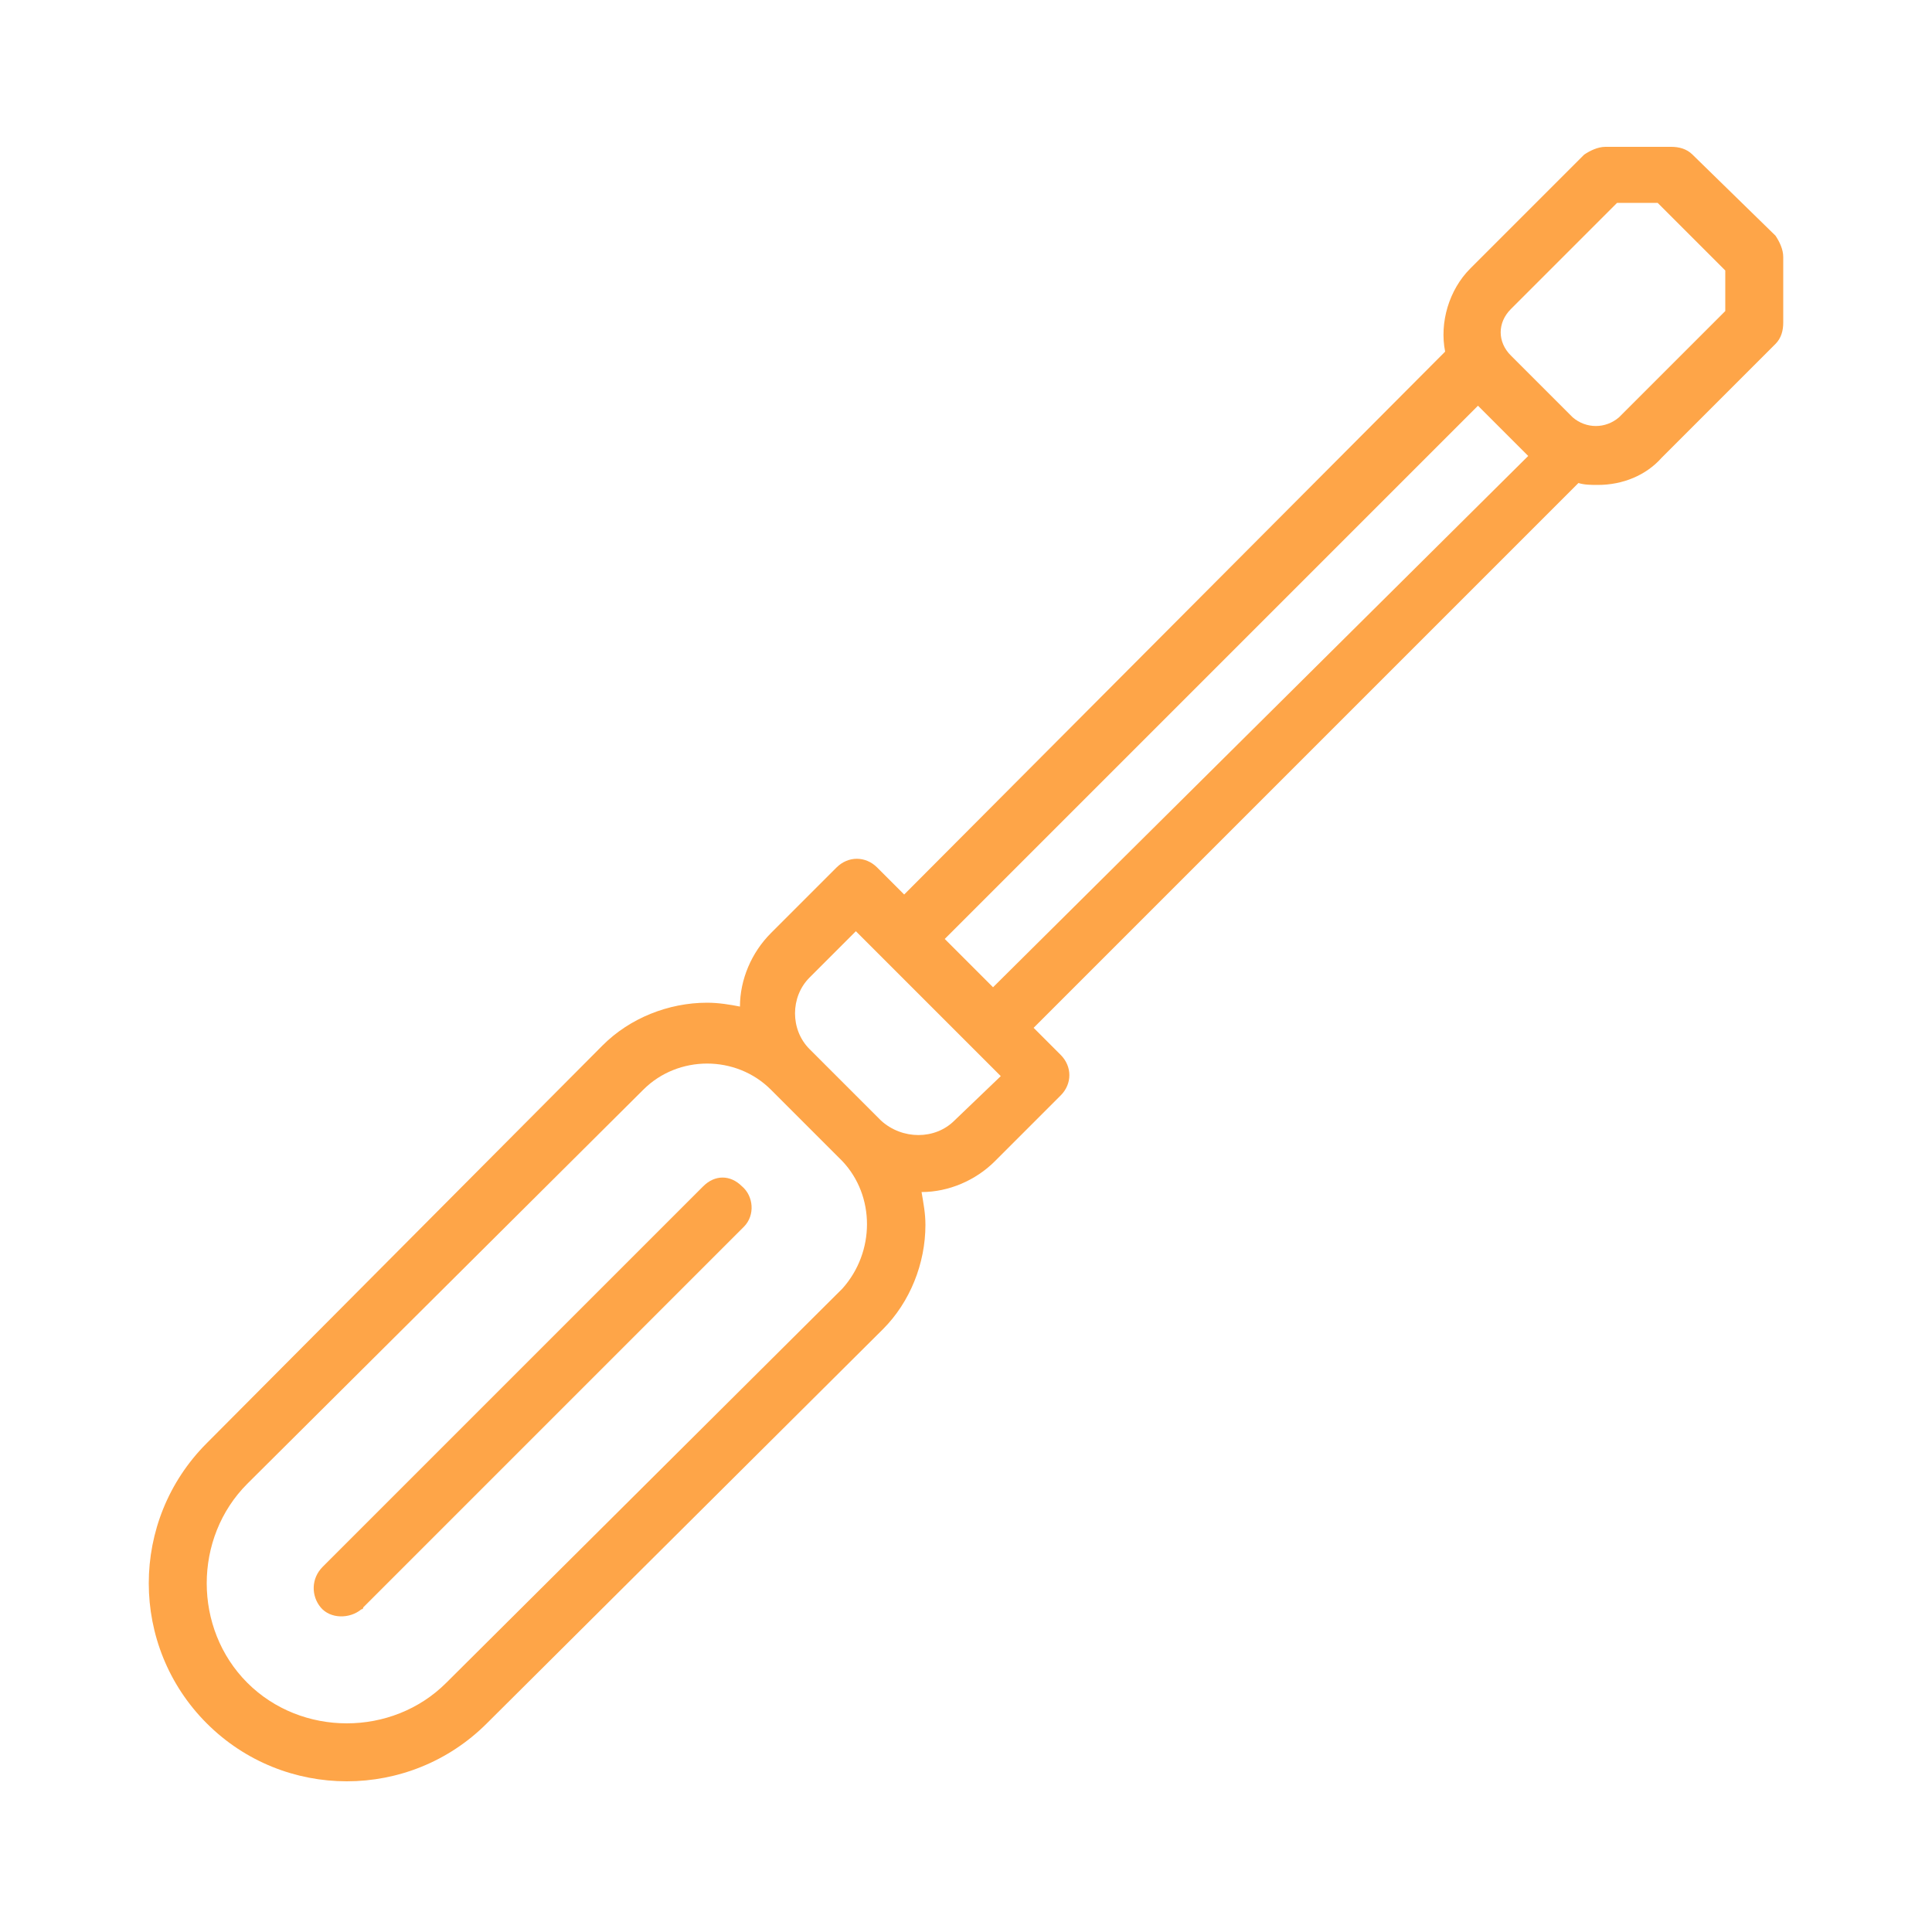 <?xml version="1.0" encoding="utf-8"?>
<!-- Generator: Adobe Illustrator 24.1.2, SVG Export Plug-In . SVG Version: 6.00 Build 0)  -->
<svg version="1.1" id="Layer_1" xmlns="http://www.w3.org/2000/svg" xmlns:xlink="http://www.w3.org/1999/xlink" x="0px" y="0px"
	 viewBox="0 0 100 100" style="enable-background:new 0 0 100 100;" xml:space="preserve">
<style type="text/css">
	.st0{fill:#FEA548;}
</style>
<path class="st0" d="M36.4,61.4L16.7,81.1c-0.6,0.6-0.6,1.5-0.1,2.1s1.5,0.6,2.1,0.1c0,0,0.1,0,0.1-0.1l19.7-19.7
	c0.6-0.6,0.5-1.6-0.1-2.1C37.8,60.8,37,60.8,36.4,61.4z"/>
<path class="st0" d="M87.6,8c-0.3-0.3-0.7-0.4-1.1-0.4h-3.4c-0.4,0-0.8,0.2-1.1,0.4l-5.9,5.9c-1.1,1.1-1.6,2.8-1.3,4.3L46.8,46.3
	l-1.4-1.4c-0.6-0.6-1.5-0.6-2.1,0l-3.4,3.4c-1,1-1.6,2.4-1.6,3.8c-0.5-0.1-1.1-0.2-1.7-0.2c-2,0-4,0.8-5.4,2.2L10.7,74.7
	c-4,4-4,10.5,0,14.5s10.5,4,14.5,0l20.5-20.4c1.4-1.4,2.2-3.4,2.2-5.4c0-0.6-0.1-1.1-0.2-1.7c1.4,0,2.8-0.6,3.8-1.6l3.4-3.4
	c0.6-0.6,0.6-1.5,0-2.1l-1.4-1.4L81.7,25c0.3,0.1,0.7,0.1,1,0.1c1.3,0,2.5-0.5,3.3-1.4l5.9-5.9c0.3-0.3,0.4-0.7,0.4-1.1v-3.4
	c0-0.4-0.2-0.8-0.4-1.1L87.6,8z M43.6,66.7L23.1,87.1c-2.8,2.8-7.5,2.8-10.3,0s-2.8-7.5,0-10.3l0,0l20.5-20.4c1.8-1.8,4.8-1.8,6.6,0
	l0,0l3.7,3.7C45.3,61.9,45.3,64.8,43.6,66.7L43.6,66.7z M49.4,58c-1,1-2.7,1-3.8,0l-3.7-3.7l0,0c-1-1-1-2.7,0-3.7c0,0,0,0,0,0
	l2.4-2.4l6.1,6.1l0,0l1.4,1.4L49.4,58z M51.4,51.1l-2.5-2.5l27.6-27.6l2.6,2.6L51.4,51.1z M89.3,16.1l-5.5,5.5
	c-0.7,0.6-1.7,0.6-2.4,0l0,0l-3.2-3.2l0,0c-0.7-0.7-0.7-1.7,0-2.4c0,0,0,0,0,0l5.5-5.5h2.1l3.5,3.5V16.1z"/>
</svg>
